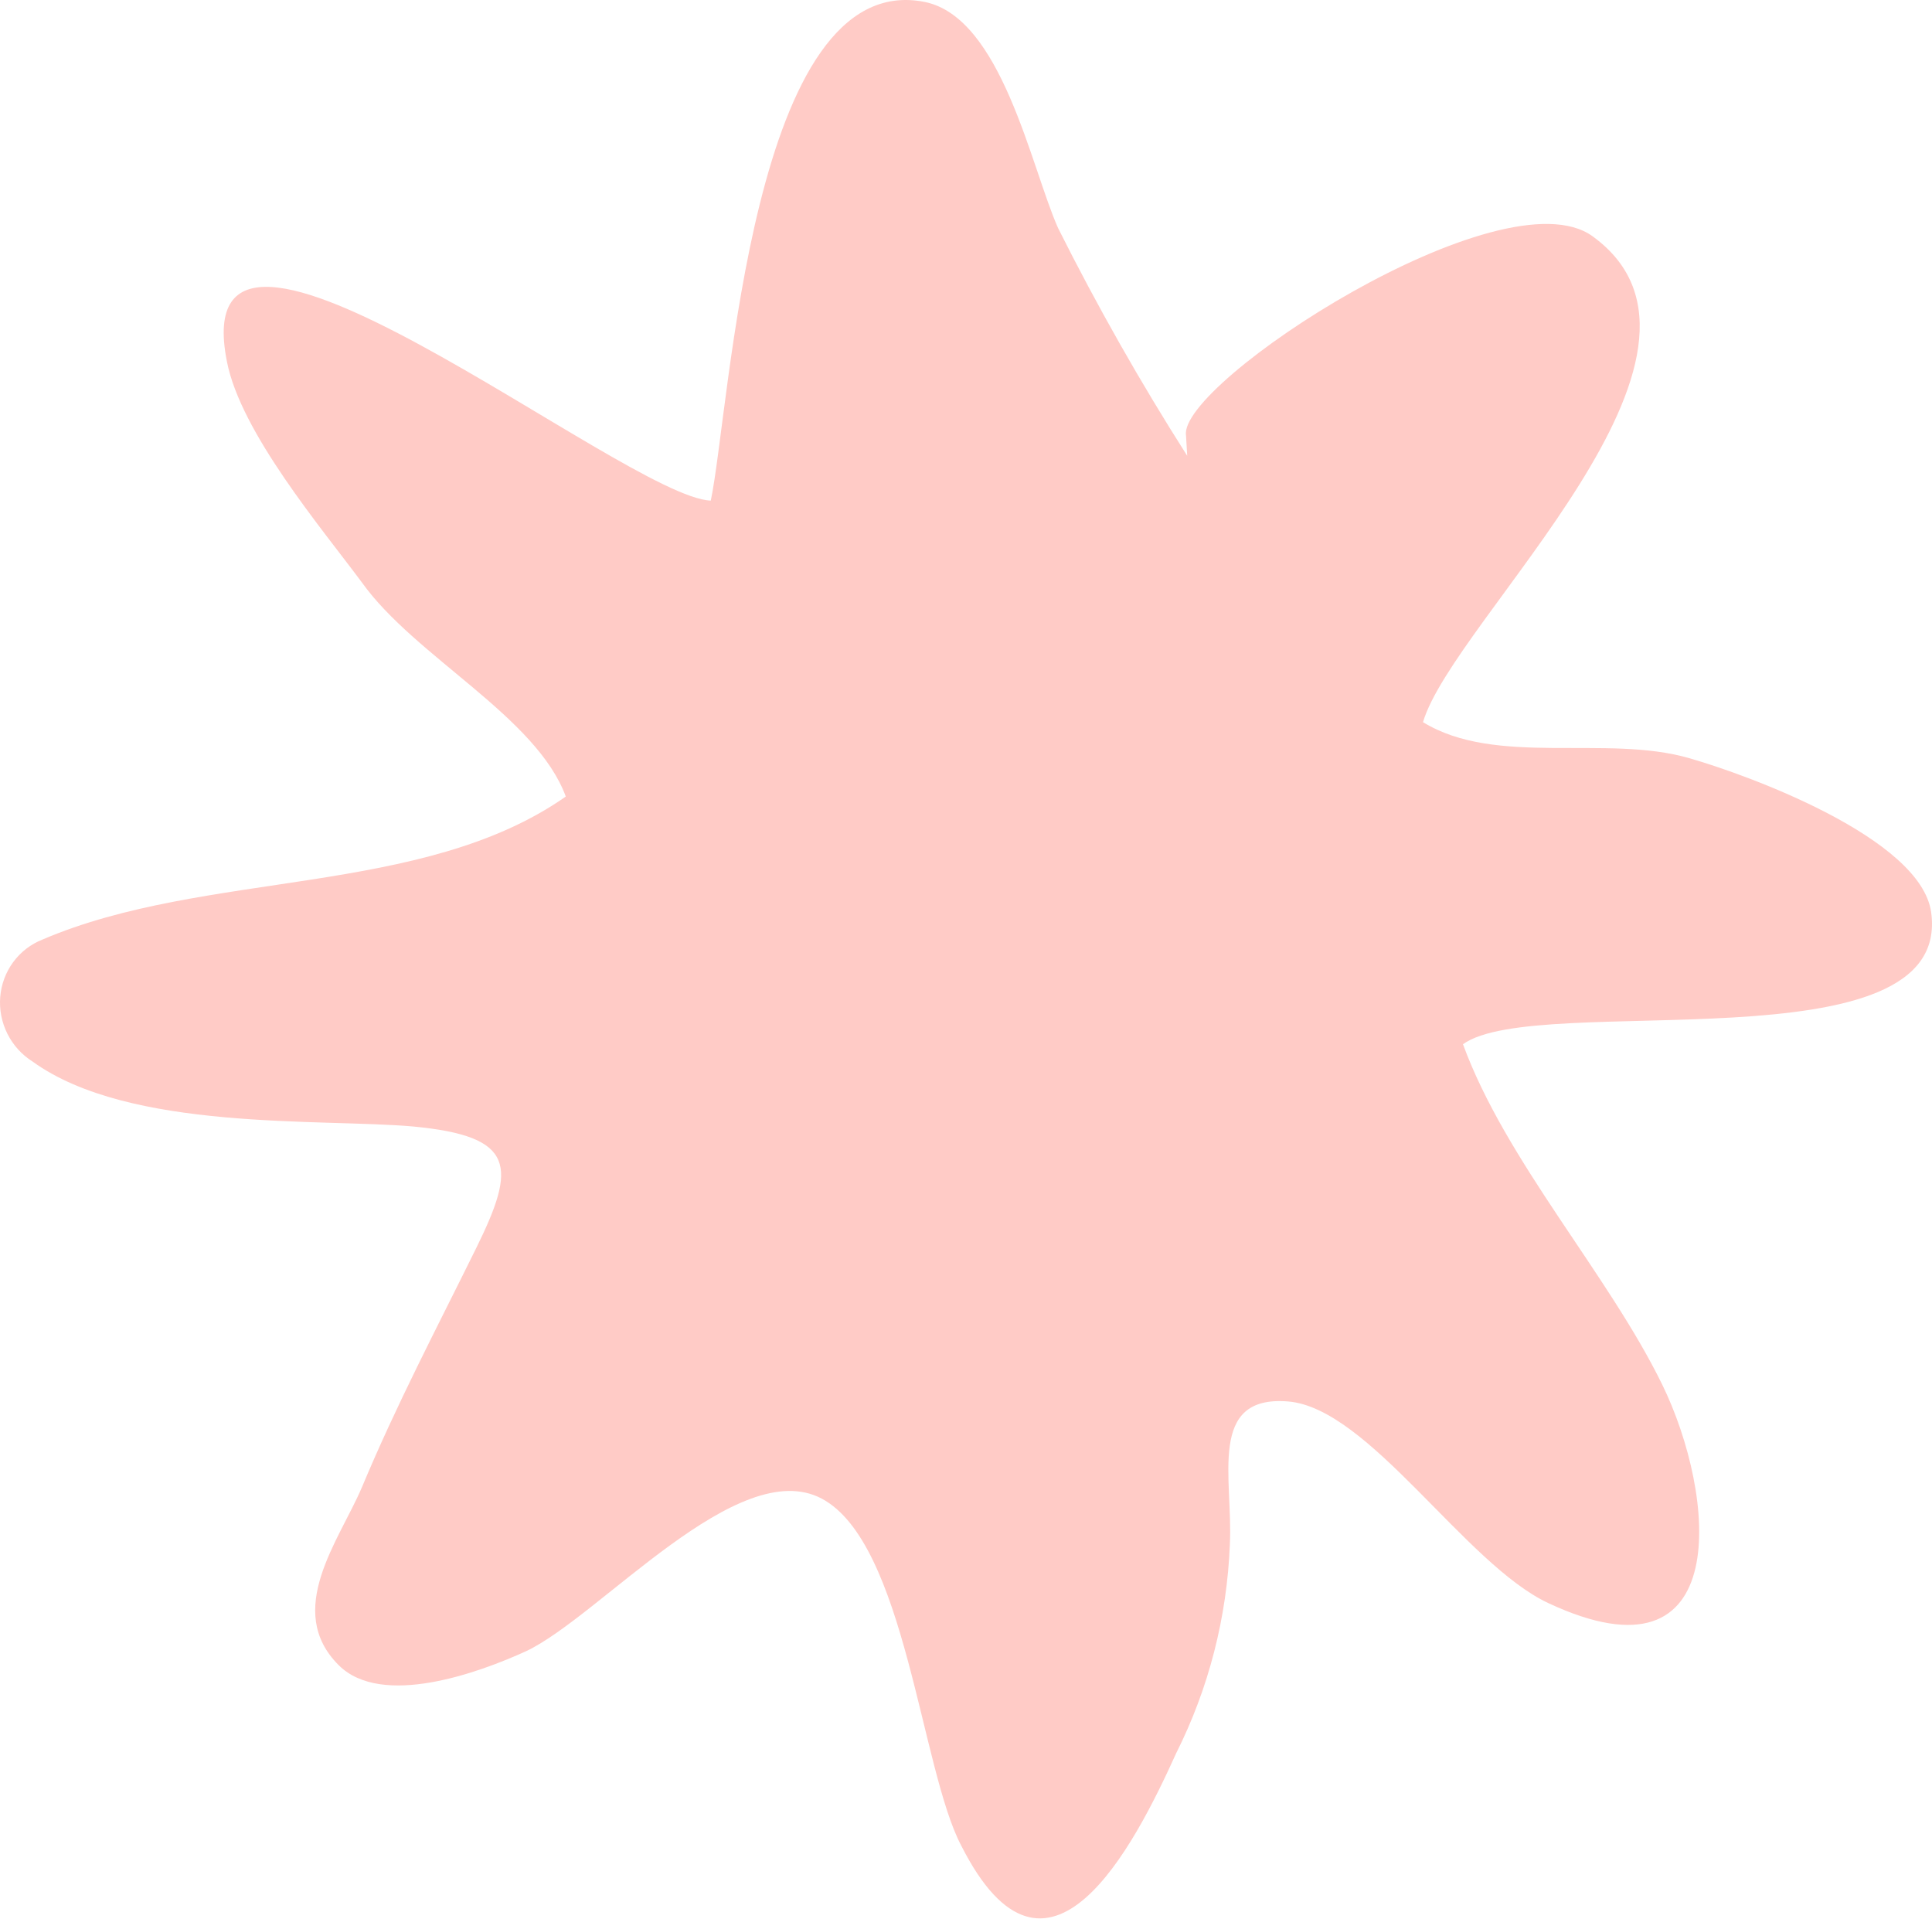 <?xml version="1.0" encoding="UTF-8"?> <svg xmlns="http://www.w3.org/2000/svg" width="2001" height="1987" viewBox="0 0 2001 1987" fill="none"> <path d="M1603.72 1660.29C1796.68 1750.5 1777.62 1548.42 1721.48 1433.7C1665.33 1318.99 1559.69 1202.79 1515.22 1081.45C1592.21 1025.74 2023.2 1108.83 2000.11 944.625C1989.09 867.646 1809.66 802.332 1749.5 785.18C1663.61 760.307 1549.39 794.312 1473.83 747.901C1504.93 641.611 1816.03 365.708 1649.57 244.792C1556.51 176.941 1219.63 396.904 1228.38 451.046L1229.61 472.058C1181.01 395.756 1136.36 317.003 1095.83 236.12C1067.77 173.027 1037.58 18.271 957.755 2.016C777.725 -34.01 756.325 423.197 736.171 518.452C647.142 515.259 188.273 139.192 235.025 374.42C249.305 447.739 332.319 546.011 374.884 603.292C429.733 680.144 555.612 742.05 585.995 824.933C436.944 929.349 213.491 900.454 44.014 973.029C31.91 977.803 21.407 985.892 13.676 996.395C5.945 1006.9 1.291 1019.4 0.232 1032.51C-0.826 1045.62 1.753 1058.82 7.681 1070.64C13.61 1082.45 22.655 1092.42 33.808 1099.43C134.339 1172.09 332.311 1158.14 427.915 1166.65C534.516 1176.77 534.951 1207.88 493.291 1292.42C451.63 1376.95 410.715 1454.43 374.717 1540.57C351.266 1595.48 293.814 1667.86 350.967 1724.71C395.541 1768.79 495.481 1732.63 544.952 1710.01C621.689 1673.73 764.467 1505.93 851.146 1552.07C937.826 1598.21 953.658 1832.27 995.661 1911.58C1084.61 2087.3 1174.34 1912.79 1218.27 1815.52C1251.9 1748.54 1270.82 1674.89 1273.78 1599.5C1277.2 1531.22 1250.08 1444.68 1333.98 1451.39C1417.88 1458.09 1517.39 1619.98 1603.72 1660.29Z" fill="#FFCBC6"></path> </svg> 